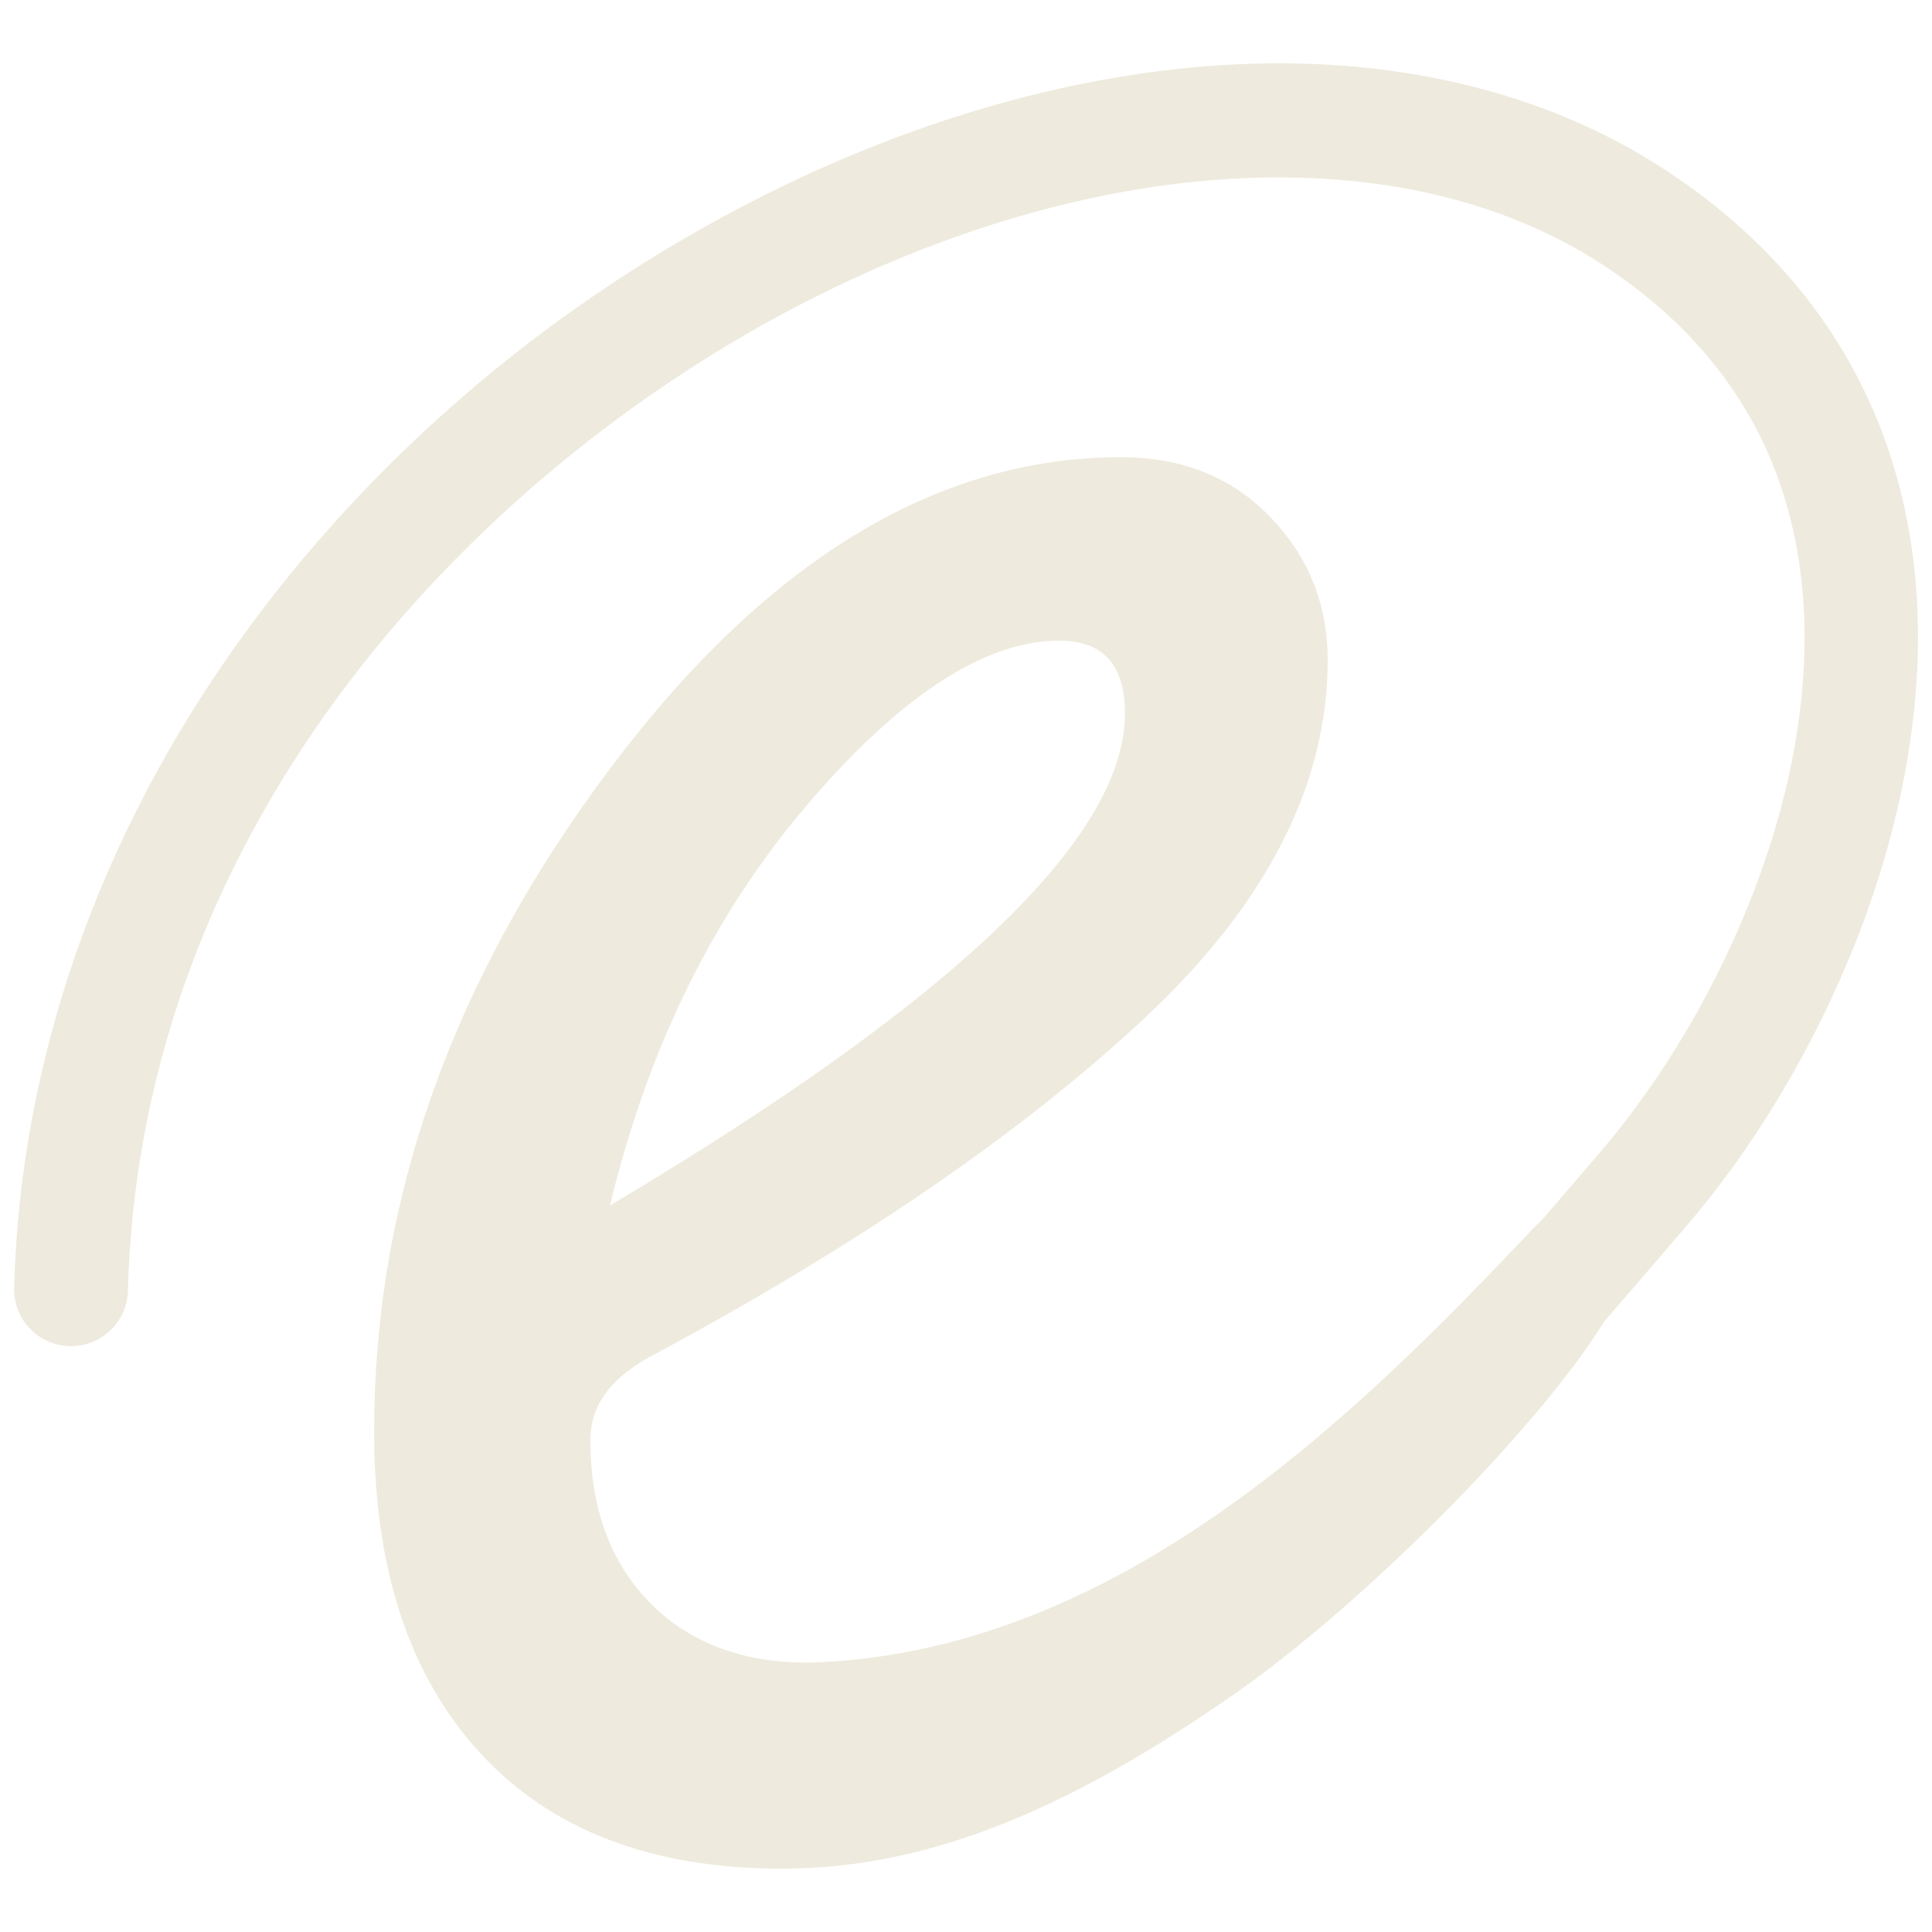 <?xml version="1.0" encoding="UTF-8" standalone="no" ?>
<!DOCTYPE svg PUBLIC "-//W3C//DTD SVG 1.1//EN" "http://www.w3.org/Graphics/SVG/1.1/DTD/svg11.dtd">
<svg xmlns="http://www.w3.org/2000/svg" xmlns:xlink="http://www.w3.org/1999/xlink" version="1.1" width="600" height="600" viewBox="0 0 600 600" xml:space="preserve">
<desc>Created with Fabric.js 5.2.4</desc>
<defs>
</defs>
<rect x="0" y="0" width="100%" height="100%" fill="transparent"></rect>
<g transform="matrix(1 0 0 1 300 300)" id="d2ce501c-397c-4338-9b8c-412b8bfc9802"  >
<rect style="stroke: none; stroke-width: 1; stroke-dasharray: none; stroke-linecap: butt; stroke-dashoffset: 0; stroke-linejoin: miter; stroke-miterlimit: 4; fill: rgb(255,255,255); fill-rule: nonzero; opacity: 1; visibility: hidden;" vector-effect="non-scaling-stroke"  x="-300" y="-300" rx="0" ry="0" width="600" height="600" />
</g>
<g transform="matrix(Infinity NaN NaN Infinity 0 0)" id="61f913d3-d70c-4788-80f9-667a3d7838ff"  >
</g>
<g transform="matrix(1.56 0 0 1.56 300 300)" id="29be7719-cb5e-49b3-af6b-3e78087154d7"  >
<path style="stroke: rgb(0,0,0); stroke-width: 0; stroke-dasharray: none; stroke-linecap: butt; stroke-dashoffset: 0; stroke-linejoin: miter; stroke-miterlimit: 4; fill: rgb(238,234,221); fill-rule: nonzero; opacity: 1;" vector-effect="non-scaling-stroke"  transform=" translate(-420.9, -297.64)" d="M 242.45 373.31 C 248.7 373.46 253.89 368.55 254.06 362.3 C 256.56 268.01 324.18 199.4 386.63 166.63 C 446.18 135.39 507.86 132.08 547.61 158.01 C 570.02 172.62 583.21 192.7 586.81 217.68 C 592.82 259.33 571.42 306.22 547.54 334.23 C 543.3 339.21 539.23 343.94 535.35 348.43 C 534.88 348.85 534.41 349.28 533.95 349.73 C 497.84 388.1 451.34 433.32 392.07 436.24 C 376.93 436.99 365.47 432.21 357.73 424.15 C 349.99 416.09 346.12 405.37 346.12 391.99 C 346.12 385.06 350.31 379.42 358.69 375.06 C 399.47 353.14 432.04 330.81 456.39 308.07 C 480.73 285.34 492.9 261.56 492.9 236.73 C 492.9 225.61 489.07 216.1 481.41 208.2 C 473.75 200.3 463.88 196.35 451.79 196.35 C 414.87 196.35 380.85 217.14 349.74 258.74 C 318.62 300.33 303.07 344.19 303.07 390.29 C 303.07 417.7 310.12 439.06 324.23 454.37 C 338.34 469.68 358.36 477.34 384.32 477.34 C 415.27 477.34 443.85 463.79 474.4 442.52 C 499.35 425.15 534.38 390.31 548.02 368.33 C 553.23 362.33 558.82 355.84 564.74 348.9 C 579.14 332.01 591.55 310.58 599.67 288.54 C 609.17 262.77 612.46 237.14 609.18 214.44 C 607.02 199.46 602.03 185.64 594.35 173.38 C 586 160.04 574.42 148.49 559.94 139.05 C 535.96 123.41 505.59 116.23 472.12 118.28 C 440.95 120.19 407.74 129.98 376.08 146.59 C 336.31 167.46 301.81 197.27 276.3 232.81 C 248.12 272.07 232.6 316.64 231.4 361.7 C 231.24 367.95 236.16 373.14 242.41 373.31 Z M 389.31 265.51 C 407.93 243.75 424.65 232.87 439.49 232.87 C 448.2 232.87 452.55 237.71 452.55 247.38 C 452.55 272.05 418.37 304.69 350.02 345.32 C 357.6 313.88 370.7 287.28 389.32 265.52 Z" stroke-linecap="round" />
</g>
</svg>